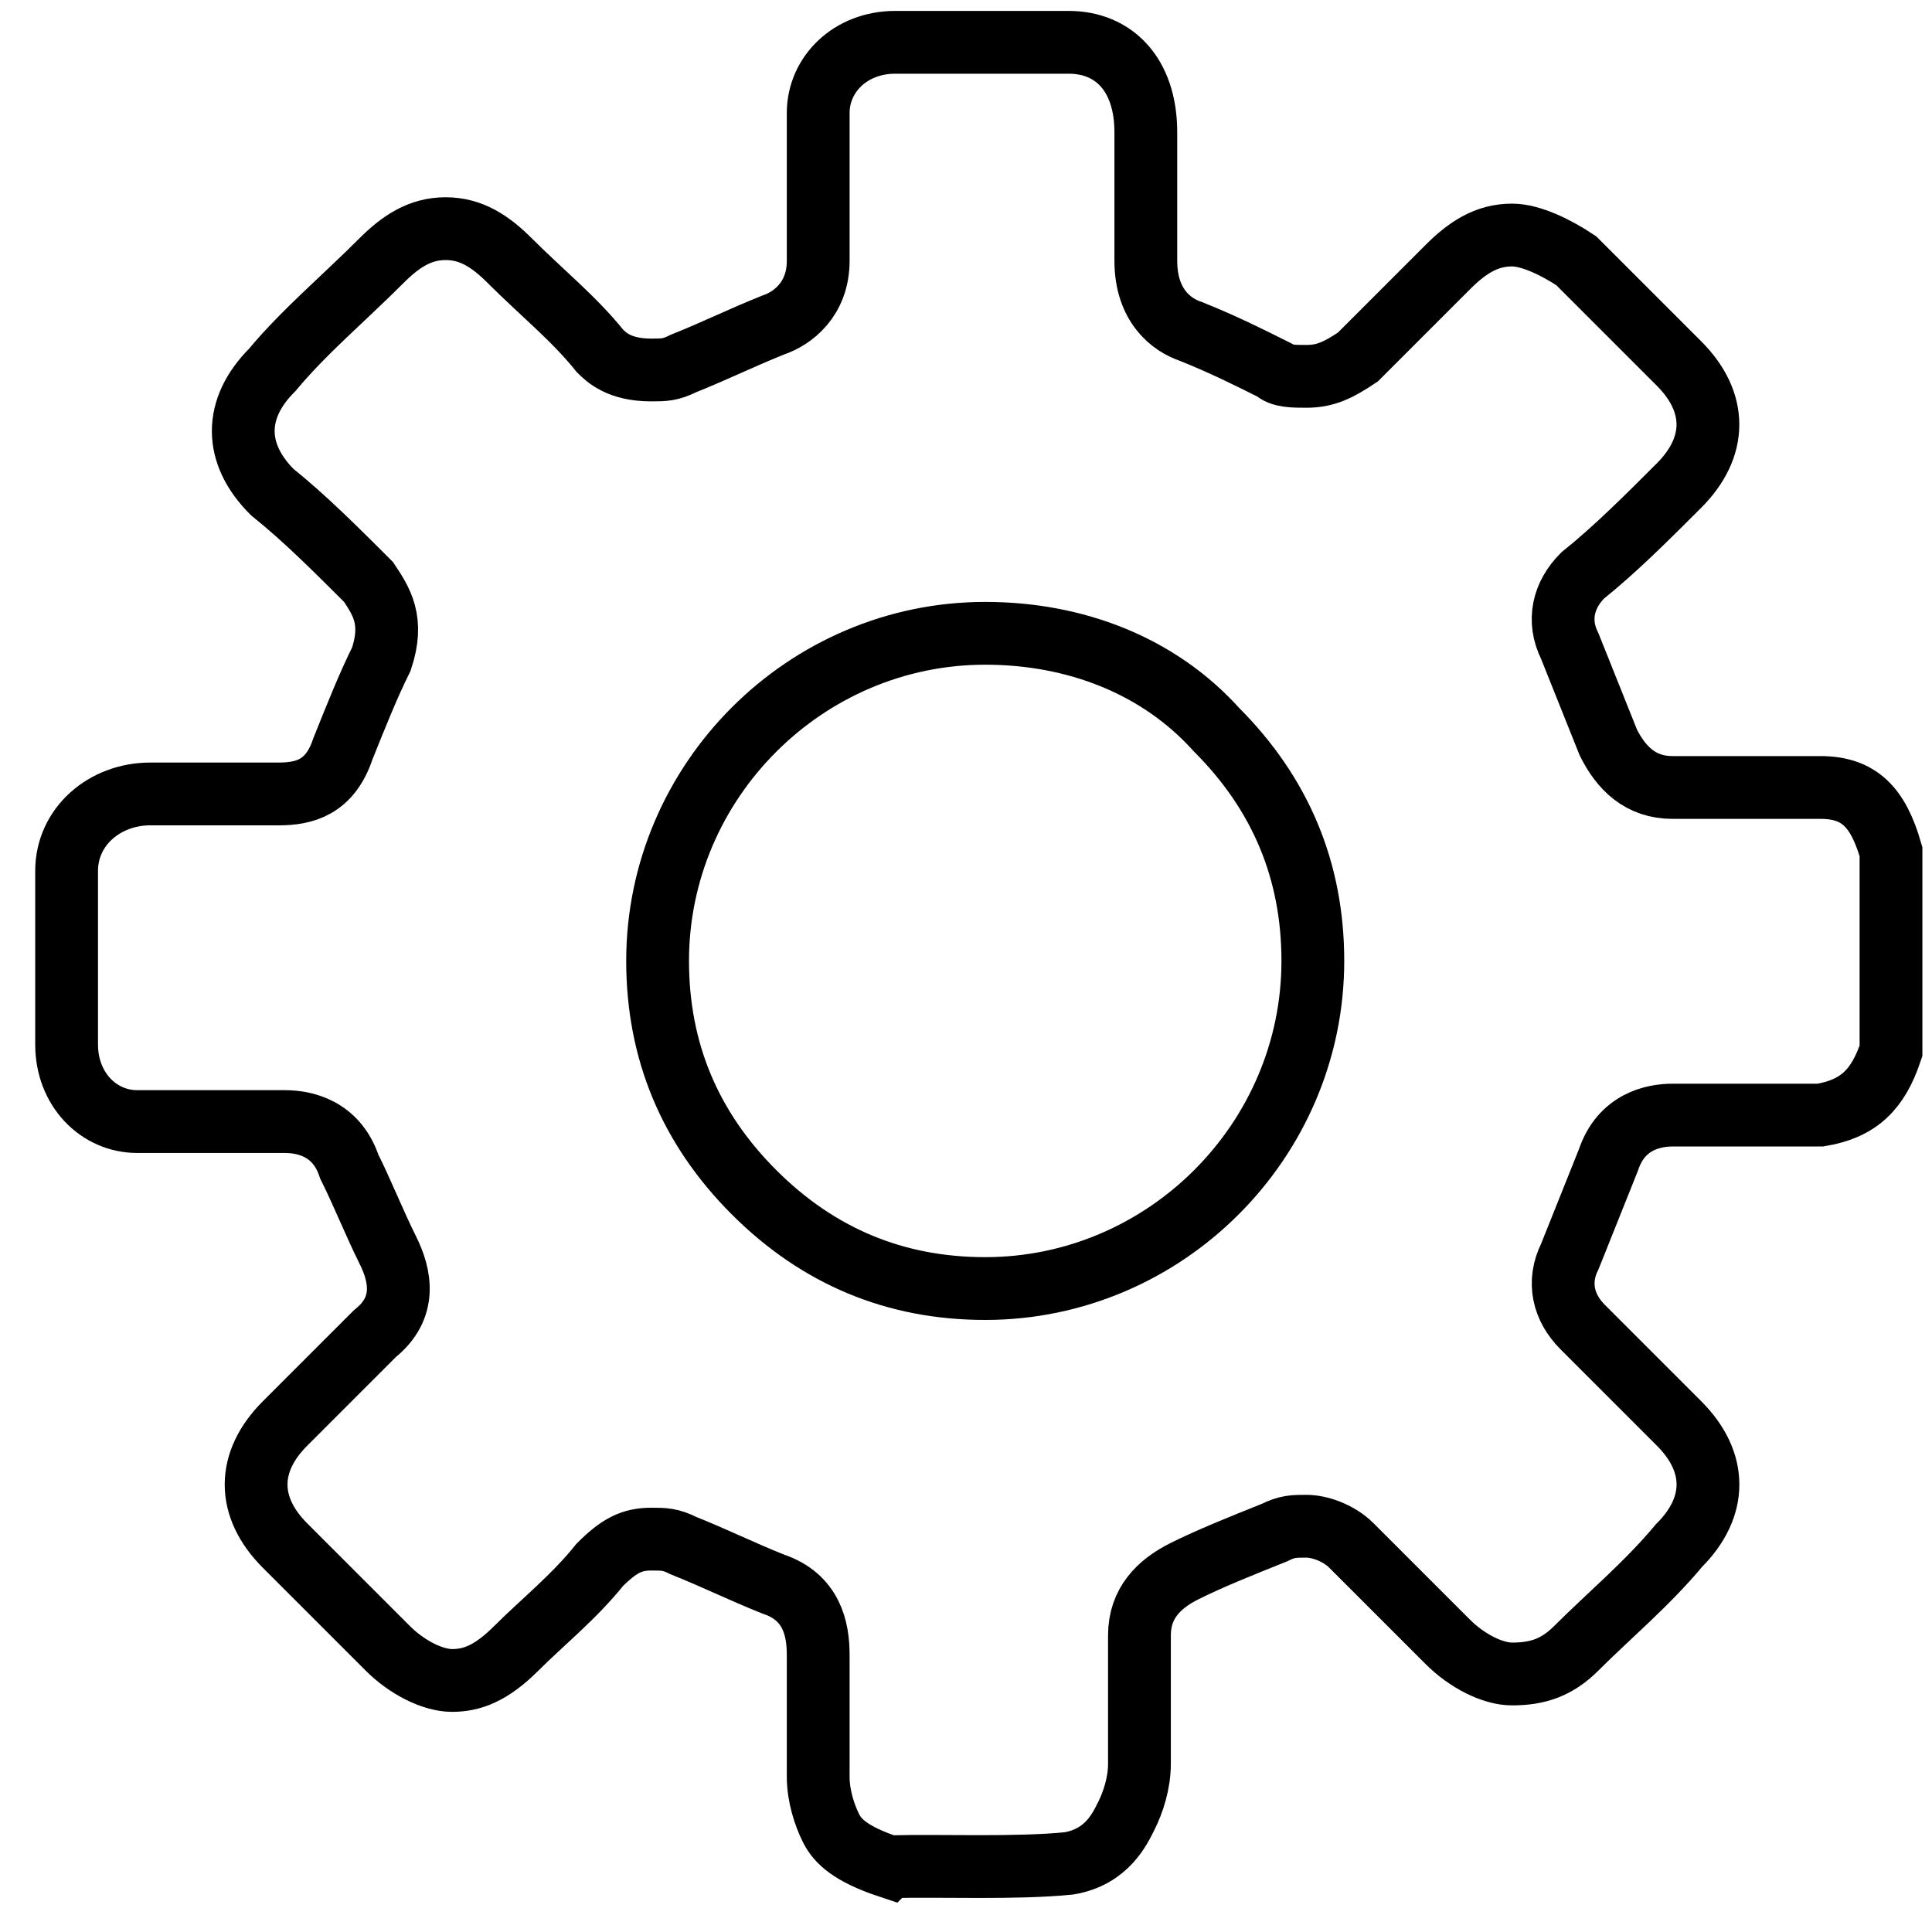 <?xml version="1.0" encoding="UTF-8" standalone="no"?>
<svg
   xmlns:dc="http://purl.org/dc/elements/1.1/"
   xmlns:cc="http://creativecommons.org/ns#"
   xmlns:rdf="http://www.w3.org/1999/02/22-rdf-syntax-ns#"
   xmlns:svg="http://www.w3.org/2000/svg"
   xmlns="http://www.w3.org/2000/svg"
   xmlns:sodipodi="http://sodipodi.sourceforge.net/DTD/sodipodi-0.dtd"
   xmlns:inkscape="http://www.inkscape.org/namespaces/inkscape"
   width="40"
   height="40"
   viewBox="0 0 40 40"
   version="1.1"
   id="svg1331"
   sodipodi:docname="icon-industria.svg"
   inkscape:version="1.0.2-2 (e86c870879, 2021-01-15)">
  <defs
     id="defs1335" />
  <sodipodi:namedview
     pagecolor="#ffffff"
     bordercolor="#666666"
     borderopacity="1"
     objecttolerance="10"
     gridtolerance="10"
     guidetolerance="10"
     inkscape:pageopacity="0"
     inkscape:pageshadow="2"
     inkscape:window-width="2560"
     inkscape:window-height="1411"
     id="namedview1333"
     showgrid="false"
     inkscape:zoom="25.2"
     inkscape:cx="19.348849"
     inkscape:cy="20"
     inkscape:window-x="-9"
     inkscape:window-y="-9"
     inkscape:window-maximized="1"
     inkscape:current-layer="svg1331" />
  <path
     d="M 18.403,38.649 C 17.605,38.383 17.339,38.117 17.206,37.851 17.073,37.585 16.94,37.186 16.94,36.787 v -2.527 c 0,-0.532 -0.133,-1.197 -0.931,-1.463 -0.665,-0.266 -1.197,-0.532 -1.862,-0.798 -0.266,-0.133 -0.399,-0.133 -0.665,-0.133 -0.399,0 -0.665,0.133 -1.064,0.532 -0.532,0.665 -1.197,1.197 -1.729,1.729 -0.532,0.532 -0.931,0.665 -1.33,0.665 -0.399,0 -0.931,-0.266 -1.33,-0.665 l -2.128,-2.128 c -0.798,-0.798 -0.798,-1.729 0,-2.527 l 0.133,-0.133 1.729,-1.729 c 0.665,-0.532 0.532,-1.197 0.266,-1.729 -0.266,-0.532 -0.532,-1.197 -0.798,-1.729 -0.266,-0.798 -0.931,-0.931 -1.33,-0.931 H 4.438 2.842 c -0.798,0 -1.463,-0.665 -1.463,-1.596 v -3.591 c 0,-0.931 0.798,-1.596 1.729,-1.596 h 1.197 1.463 v 0 c 0.532,0 1.064,-0.133 1.33,-0.931 0.266,-0.665 0.532,-1.33 0.798,-1.862 0.266,-0.798 0,-1.197 -0.266,-1.596 -0.665,-0.665 -1.33,-1.33 -1.995,-1.862 -0.798,-0.798 -0.798,-1.729 0,-2.527 0.665,-0.798 1.463,-1.463 2.261,-2.261 0.399,-0.399 0.798,-0.665 1.33,-0.665 0.532,0 0.931,0.266 1.33,0.665 0.665,0.665 1.33,1.197 1.862,1.862 0.133,0.133 0.399,0.399 1.064,0.399 0.266,0 0.399,0 0.665,-0.133 0.665,-0.266 1.197,-0.532 1.862,-0.798 0.399,-0.133 0.931,-0.532 0.931,-1.33 V 4.733 2.339 c 0,-0.798 0.665,-1.463 1.596,-1.463 h 1.862 1.729 c 0.931,0 1.596,0.665 1.596,1.862 v 2.66 c 0,0.931 0.532,1.33 0.931,1.463 0.665,0.266 1.197,0.532 1.729,0.798 0.133,0.133 0.399,0.133 0.665,0.133 0.399,0 0.665,-0.133 1.064,-0.399 l 1.463,-1.463 0.399,-0.399 c 0.399,-0.399 0.798,-0.665 1.33,-0.665 0.399,0 0.931,0.266 1.33,0.532 l 2.128,2.128 c 0.798,0.798 0.798,1.729 0,2.527 -0.665,0.665 -1.33,1.33 -1.995,1.862 -0.399,0.399 -0.532,0.931 -0.266,1.463 l 0.798,1.995 c 0.266,0.532 0.665,0.931 1.33,0.931 h 1.596 1.463 c 0.798,0 1.197,0.399 1.463,1.33 v 0.133 3.857 0.133 c -0.266,0.798 -0.665,1.197 -1.463,1.33 H 36.226 34.63 c -0.399,0 -1.064,0.133 -1.33,0.931 l -0.798,1.995 c -0.266,0.532 -0.133,1.064 0.266,1.463 l 1.995,1.995 c 0.798,0.798 0.798,1.729 0,2.527 -0.665,0.798 -1.463,1.463 -2.128,2.128 -0.399,0.399 -0.798,0.532 -1.33,0.532 -0.399,0 -0.931,-0.266 -1.33,-0.665 l -0.266,-0.266 -1.729,-1.729 c -0.266,-0.266 -0.665,-0.399 -0.931,-0.399 -0.266,0 -0.399,0 -0.665,0.133 -0.665,0.266 -1.33,0.532 -1.862,0.798 -0.532,0.266 -0.931,0.665 -0.931,1.33 v 0.399 2.261 c 0,0.399 -0.133,0.798 -0.266,1.064 -0.133,0.266 -0.399,0.863 -1.197,0.996 -1.114,0.11 -2.607,0.041 -3.724,0.068 z"
     id="path1343"
     fill="none"
     stroke="#000"
     stroke-width="1.3" />
  <path
     d="m 20.398,13.112 c -3.724,0 -6.783,3.059 -6.783,6.783 0,1.862 0.665,3.458 1.995,4.788 1.33,1.33 2.926,1.995 4.788,1.995 v 0 c 3.724,0 6.783,-3.059 6.783,-6.783 0,-1.862 -0.665,-3.458 -1.995,-4.788 -1.197,-1.33 -2.926,-1.995 -4.788,-1.995 z"
     id="path1345"
     fill="none"
     stroke="#000"
     stroke-width="1.3" />
</svg>
